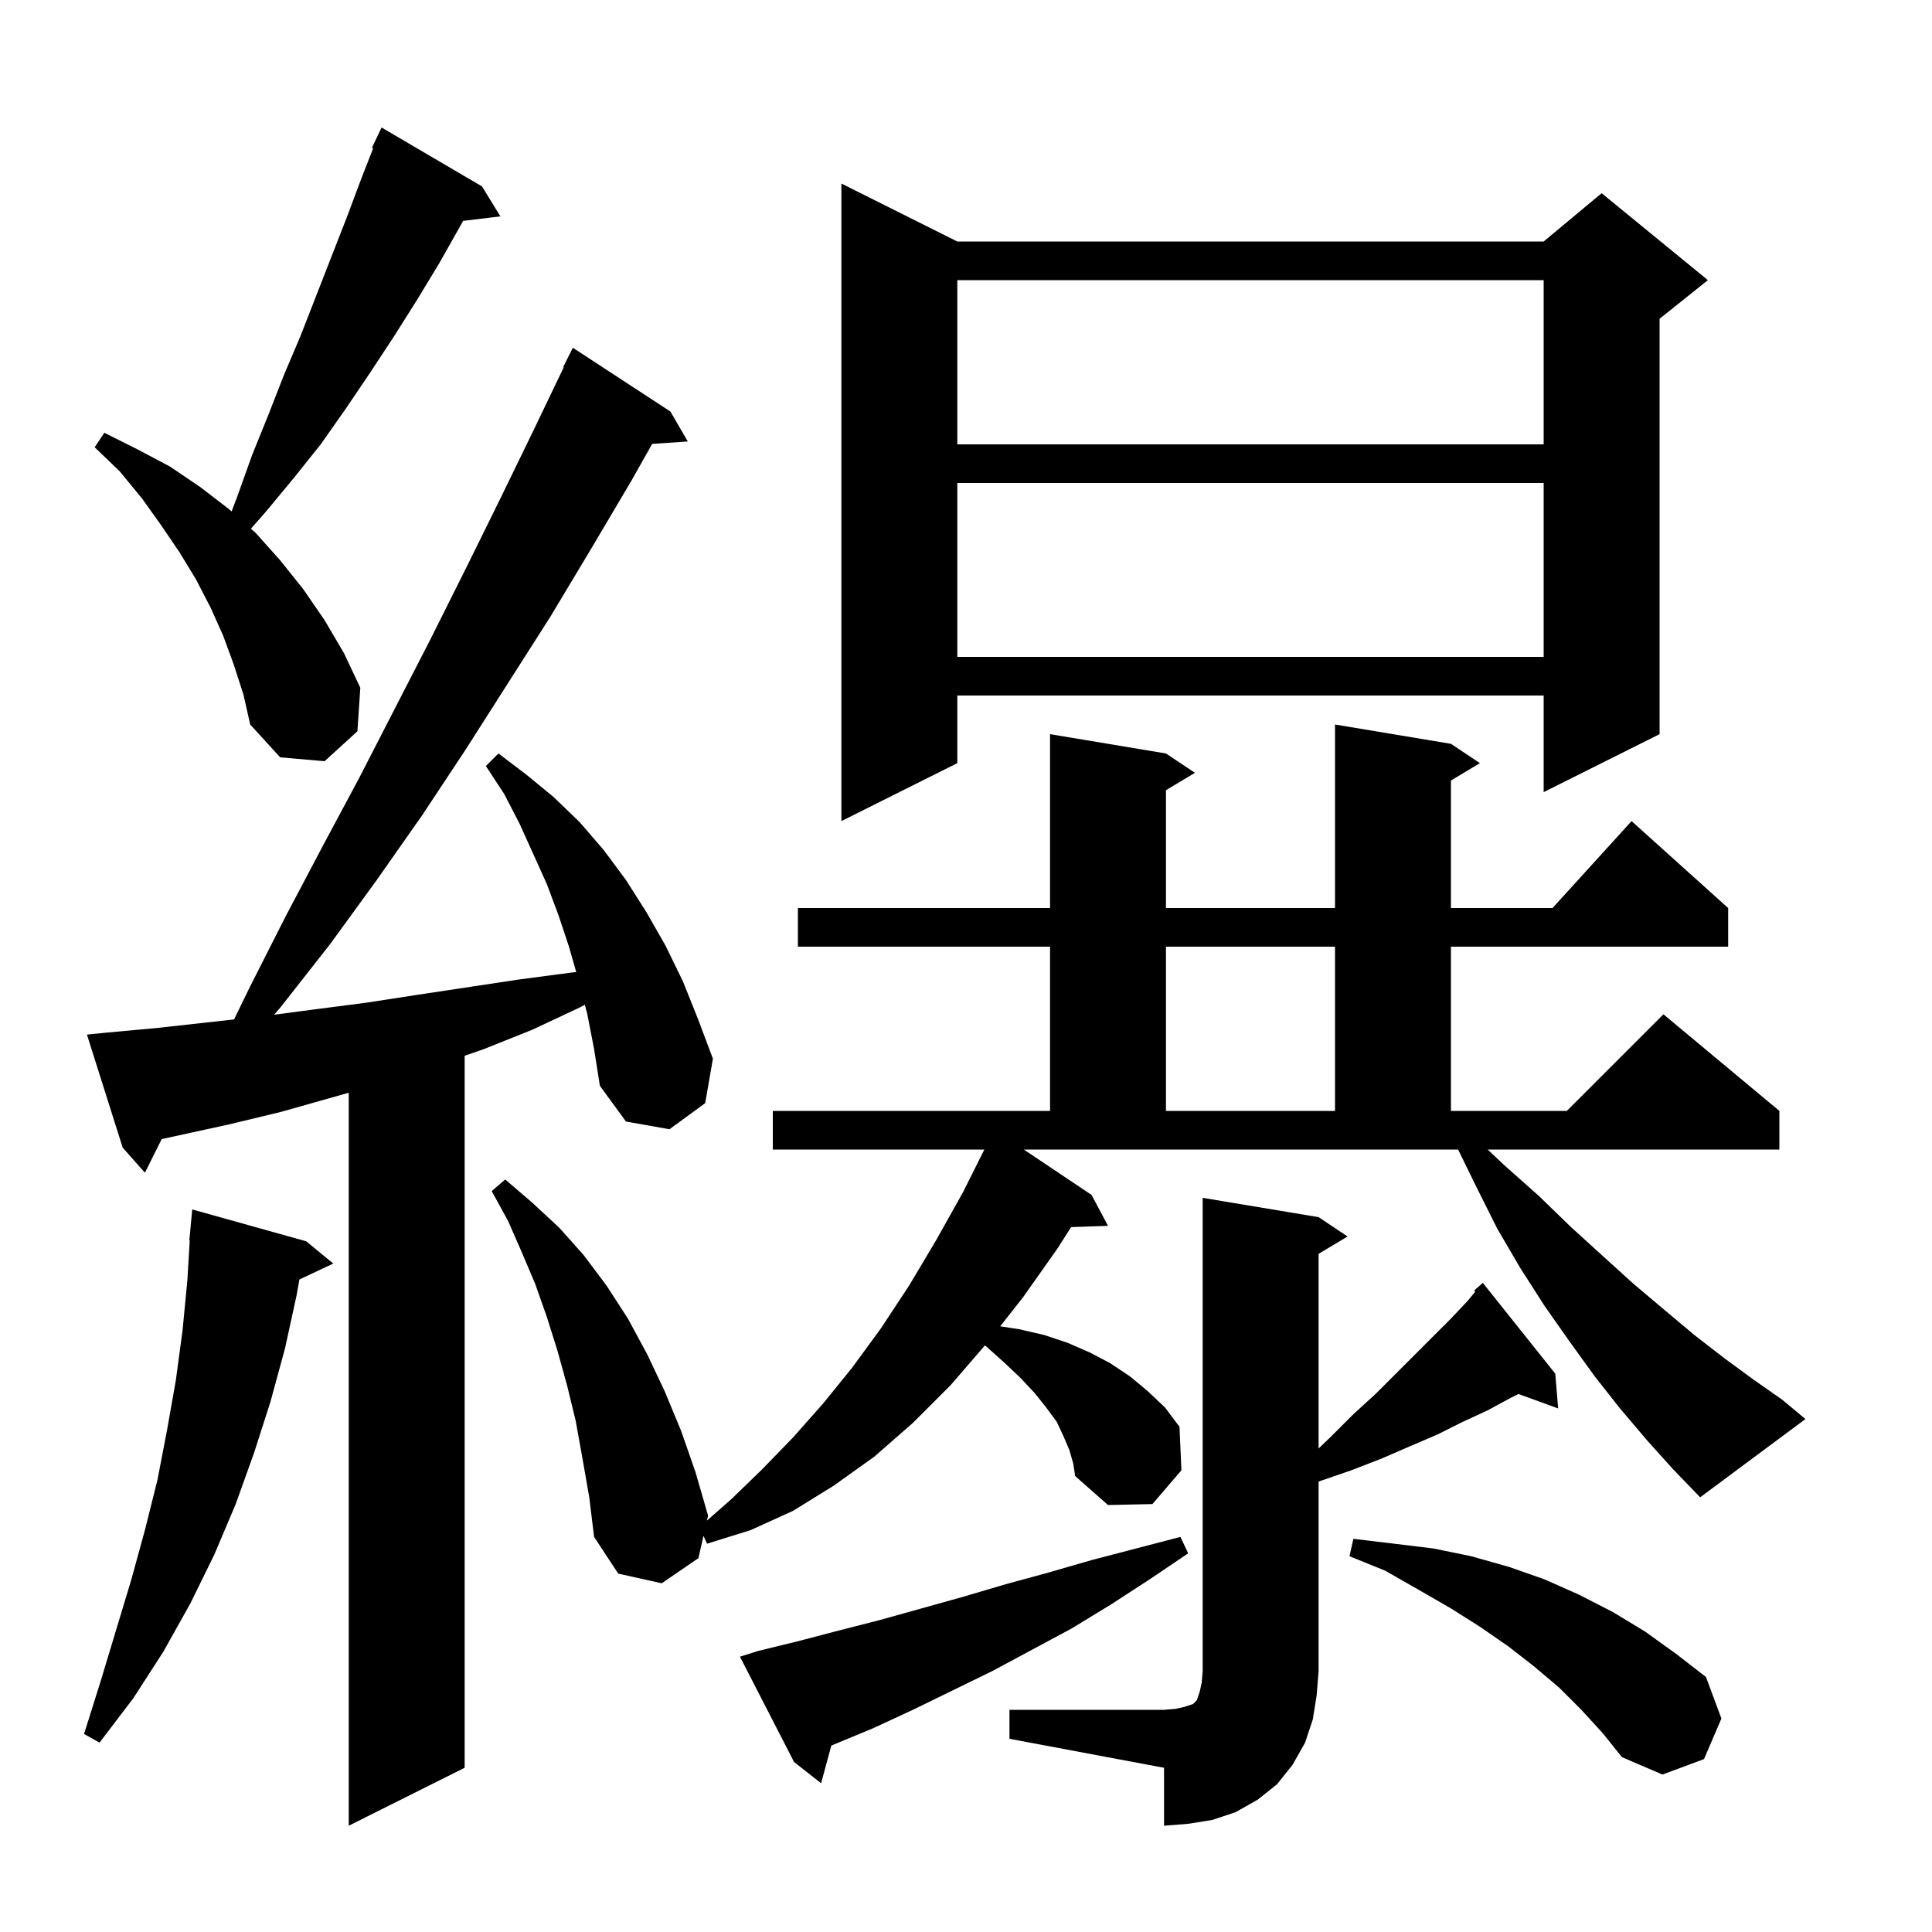 <svg xmlns="http://www.w3.org/2000/svg" xmlns:xlink="http://www.w3.org/1999/xlink" version="1.1" baseProfile="full" viewBox="0 0 200 200" width="200" height="200"><g fill="currentColor"><path d="M 104.5 177.0 L 120.5 177.0 L 121.7 176.9 L 122.6 176.7 L 123.5 176.4 L 123.9 176.0 L 124.2 175.1 L 124.4 174.2 L 124.5 173.0 L 124.5 124.0 L 136.5 126.0 L 139.5 128.0 L 136.5 129.8 L 136.5 149.948 L 137.8 148.7 L 140.1 146.4 L 142.4 144.3 L 150.2 136.5 L 151.9 134.7 L 152.717 133.72 L 152.6 133.6 L 153.5 132.8 L 161.0 142.2 L 161.3 145.8 L 157.189 144.305 L 156.4 144.7 L 154.0 146.0 L 151.4 147.2 L 148.8 148.5 L 146.0 149.7 L 143.0 151.0 L 139.9 152.2 L 136.7 153.3 L 136.5 153.387 L 136.5 173.0 L 136.3 175.5 L 135.9 178.0 L 135.1 180.4 L 133.8 182.7 L 132.2 184.7 L 130.2 186.3 L 127.9 187.6 L 125.5 188.4 L 123.0 188.8 L 120.5 189.0 L 120.5 183.0 L 104.5 180.0 Z M 60.8 105.0 L 60.547 104.015 L 60.0 104.3 L 55.1 106.6 L 50.1 108.6 L 48.1 109.292 L 48.1 183.0 L 36.1 189.0 L 36.1 113.119 L 29.1 115.1 L 23.7 116.4 L 16.741 117.918 L 15.0 121.4 L 12.7 118.8 L 9.0 107.1 L 11.0 106.9 L 16.4 106.4 L 24.231 105.53 L 25.9 102.1 L 29.6 94.8 L 33.4 87.6 L 37.2 80.5 L 44.6 66.1 L 48.2 58.9 L 51.8 51.6 L 55.3 44.4 L 58.357 38.024 L 58.3 38.0 L 59.3 36.0 L 69.4 42.6 L 71.2 45.7 L 67.51 45.954 L 65.4 49.7 L 61.2 56.8 L 57.0 63.8 L 48.2 77.6 L 43.7 84.4 L 39.0 91.1 L 34.2 97.7 L 29.1 104.2 L 28.378 105.044 L 32.5 104.5 L 37.9 103.8 L 43.1 103.0 L 53.7 101.4 L 59.0 100.7 L 59.65 100.626 L 58.9 98.0 L 57.8 94.7 L 56.6 91.5 L 53.8 85.3 L 52.2 82.2 L 50.3 79.3 L 51.6 78.0 L 54.5 80.2 L 57.3 82.5 L 60.0 85.1 L 62.5 88.0 L 64.8 91.1 L 66.9 94.4 L 68.9 97.9 L 70.7 101.6 L 72.3 105.6 L 73.8 109.6 L 73.0 114.2 L 69.3 116.9 L 64.8 116.1 L 62.1 112.4 L 61.5 108.6 Z M 78.5 170.9 L 82.6 169.9 L 86.8 168.8 L 91.1 167.7 L 99.7 165.3 L 104.1 164.0 L 108.5 162.8 L 113.0 161.5 L 122.2 159.1 L 123.0 160.8 L 119.0 163.5 L 115.0 166.1 L 110.9 168.6 L 102.7 173.0 L 94.5 177.0 L 90.4 178.9 L 86.3 180.6 L 86.057 180.707 L 85.0 184.6 L 82.2 182.4 L 76.6 171.5 Z M 163.7 177.0 L 161.4 174.7 L 158.8 172.5 L 156.1 170.4 L 153.2 168.4 L 150.2 166.5 L 146.9 164.6 L 143.4 162.6 L 139.7 161.1 L 140.1 159.3 L 144.3 159.8 L 148.4 160.3 L 152.3 161.1 L 156.2 162.2 L 159.9 163.5 L 163.5 165.1 L 167.0 166.9 L 170.3 168.9 L 173.5 171.2 L 176.6 173.6 L 178.2 177.9 L 176.4 182.1 L 172.1 183.7 L 167.9 181.9 L 165.9 179.4 Z M 31.7 128.5 L 34.5 130.8 L 30.994 132.454 L 30.7 134.1 L 29.5 139.6 L 28.0 145.1 L 26.3 150.4 L 24.4 155.7 L 22.2 160.9 L 19.7 166.0 L 16.9 171.0 L 13.8 175.8 L 10.3 180.4 L 8.7 179.5 L 10.4 174.1 L 13.6 163.5 L 15.0 158.4 L 16.3 153.2 L 17.3 148.0 L 18.2 142.9 L 18.9 137.7 L 19.4 132.5 L 19.641 128.4 L 19.6 128.4 L 19.9 125.2 Z M 170.5 149.1 L 167.7 145.8 L 165.1 142.5 L 162.5 138.9 L 159.9 135.2 L 157.4 131.3 L 155.0 127.2 L 152.8 122.8 L 150.942 119.0 L 105.985 119.0 L 113.0 123.7 L 114.7 126.9 L 110.881 127.029 L 109.5 129.2 L 105.9 134.3 L 103.54 137.298 L 105.5 137.6 L 108.1 138.2 L 110.5 139.0 L 112.8 140.0 L 114.9 141.1 L 117.0 142.5 L 118.8 144.0 L 120.6 145.7 L 122.1 147.7 L 122.3 152.2 L 119.3 155.7 L 114.7 155.8 L 111.3 152.8 L 111.1 151.5 L 110.7 150.1 L 110.1 148.7 L 109.4 147.2 L 108.3 145.7 L 107.1 144.2 L 105.6 142.6 L 103.9 141.0 L 102.0 139.3 L 101.959 139.279 L 98.4 143.4 L 94.5 147.3 L 90.5 150.8 L 86.3 153.8 L 82.1 156.4 L 77.7 158.4 L 73.2 159.8 L 72.823 158.999 L 72.3 161.3 L 68.5 163.9 L 64.0 162.9 L 61.5 159.1 L 61.0 155.0 L 60.3 151.0 L 59.6 147.1 L 58.7 143.4 L 57.7 139.8 L 56.6 136.3 L 55.4 132.9 L 54.0 129.6 L 52.6 126.4 L 50.9 123.3 L 52.3 122.1 L 55.1 124.5 L 57.9 127.1 L 60.4 129.9 L 62.8 133.1 L 65.0 136.5 L 67.0 140.2 L 68.8 144.0 L 70.5 148.1 L 72.0 152.4 L 73.3 156.9 L 73.184 157.411 L 75.7 155.2 L 78.9 152.1 L 82.1 148.8 L 85.2 145.3 L 88.2 141.6 L 91.2 137.5 L 94.1 133.1 L 96.9 128.4 L 99.7 123.4 L 101.9 119.0 L 80.0 119.0 L 80.0 115.0 L 108.7 115.0 L 108.7 98.0 L 82.6 98.0 L 82.6 94.0 L 108.7 94.0 L 108.7 76.0 L 120.7 78.0 L 123.7 80.0 L 120.7 81.8 L 120.7 94.0 L 138.2 94.0 L 138.2 75.0 L 150.2 77.0 L 153.2 79.0 L 150.2 80.8 L 150.2 94.0 L 160.718 94.0 L 168.9 85.0 L 178.9 94.0 L 178.9 98.0 L 150.2 98.0 L 150.2 115.0 L 162.2 115.0 L 172.2 105.0 L 184.2 115.0 L 184.2 119.0 L 154.006 119.0 L 155.7 120.6 L 159.3 123.8 L 162.6 127.0 L 165.9 130.0 L 169.1 132.9 L 172.3 135.6 L 175.4 138.2 L 178.5 140.6 L 181.5 142.8 L 184.5 144.9 L 186.9 146.9 L 176.0 155.0 L 173.2 152.1 Z M 120.7 98.0 L 120.7 115.0 L 138.2 115.0 L 138.2 98.0 Z M 99.1 25.0 L 159.8 25.0 L 165.8 20.0 L 176.8 29.0 L 171.8 33.0 L 171.8 76.0 L 159.8 82.0 L 159.8 72.0 L 99.1 72.0 L 99.1 79.0 L 87.1 85.0 L 87.1 19.0 Z M 24.2 68.8 L 23.1 65.8 L 21.8 62.9 L 20.3 60.0 L 18.6 57.2 L 16.7 54.4 L 14.7 51.6 L 12.4 48.8 L 9.8 46.3 L 10.8 44.8 L 14.2 46.5 L 17.6 48.3 L 20.7 50.4 L 23.7 52.7 L 23.974 52.944 L 24.6 51.3 L 26.1 47.1 L 27.8 42.9 L 29.4 38.8 L 31.1 34.8 L 35.9 22.5 L 37.4 18.5 L 38.631 15.346 L 38.5 15.3 L 39.5 13.2 L 49.9 19.3 L 51.8 22.4 L 47.939 22.866 L 47.7 23.3 L 45.5 27.2 L 43.2 31.0 L 40.8 34.8 L 38.3 38.6 L 35.8 42.3 L 33.2 46.0 L 30.4 49.5 L 27.5 53.0 L 25.974 54.73 L 26.5 55.2 L 29.0 58.0 L 31.4 61.0 L 33.6 64.2 L 35.6 67.6 L 37.3 71.2 L 37.0 75.7 L 33.6 78.8 L 29.0 78.4 L 25.9 75.0 L 25.2 71.9 Z M 99.1 50.0 L 99.1 68.0 L 159.8 68.0 L 159.8 50.0 Z M 99.1 29.0 L 99.1 46.0 L 159.8 46.0 L 159.8 29.0 Z "/></g></svg>